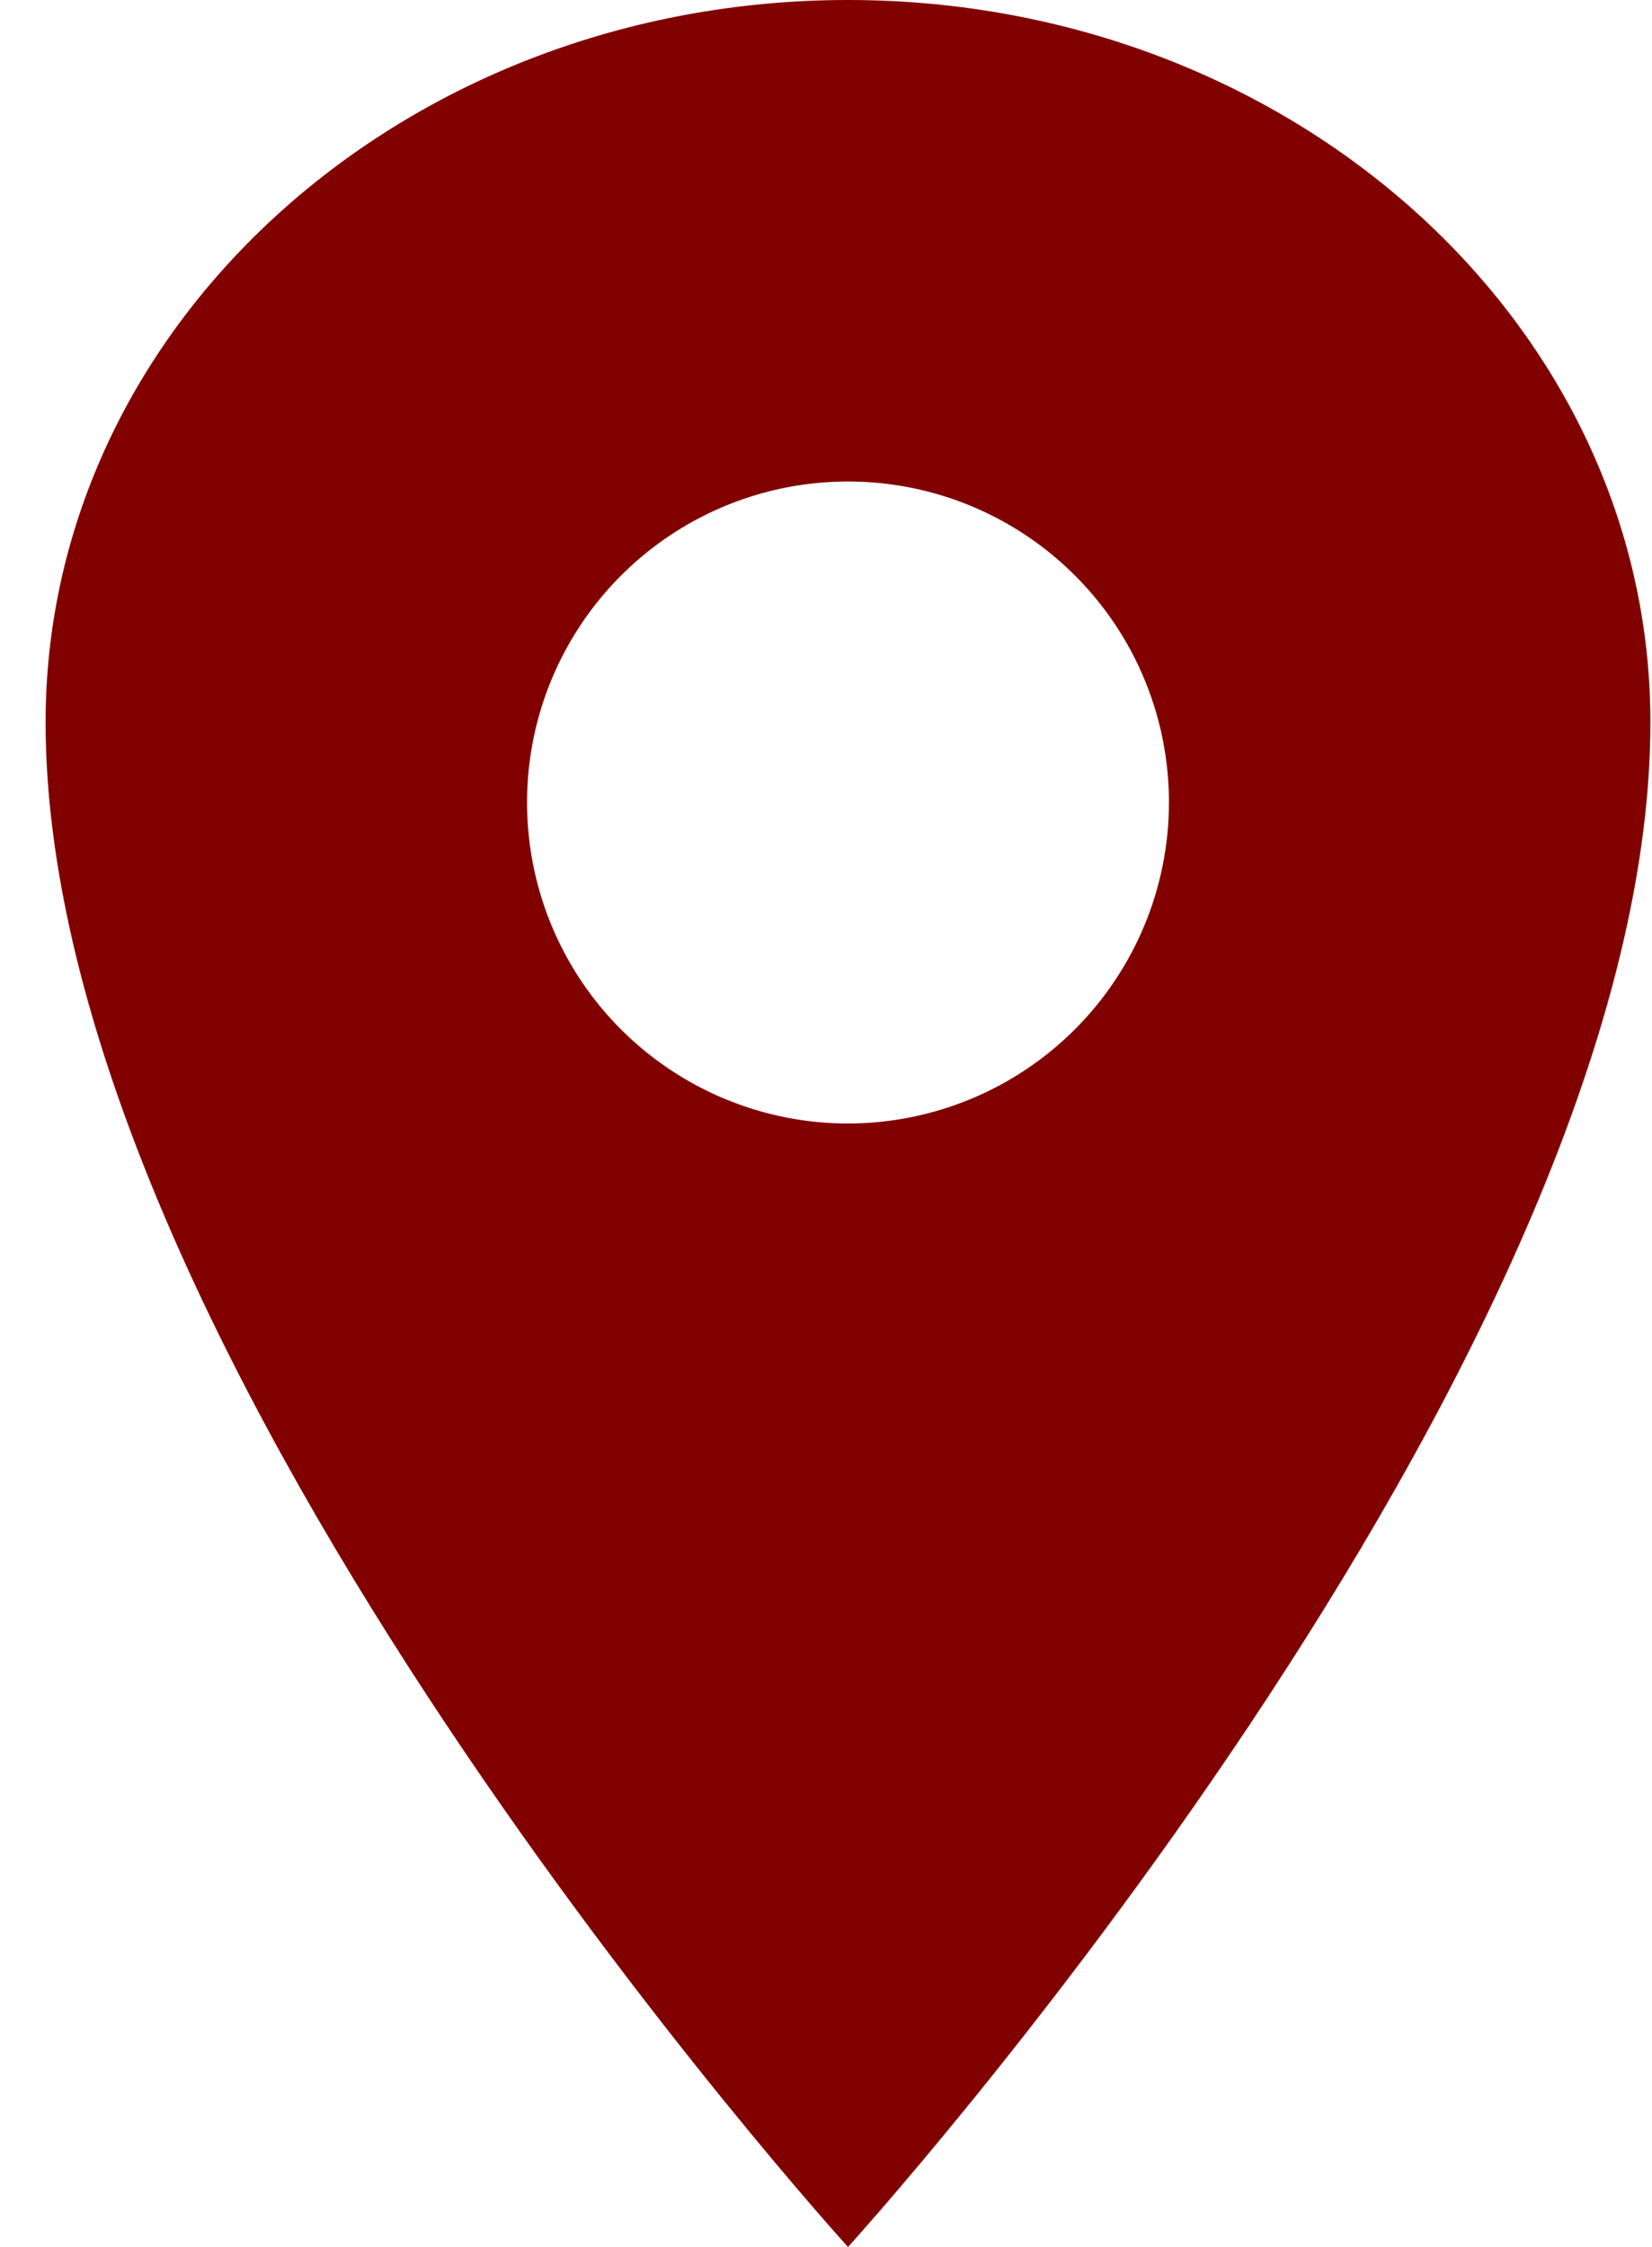 <svg xmlns="http://www.w3.org/2000/svg" width="25" height="34" viewBox="0 0 25 34" fill="none"><path d="M12.833 0C6.13 0 0.69 4.896 0.69 10.929C0.69 20.643 12.833 34 12.833 34C12.833 34 24.976 20.643 24.976 10.929C24.976 4.896 19.537 0 12.833 0ZM12.833 17C11.873 17 10.934 16.715 10.135 16.181C9.336 15.648 8.713 14.889 8.346 14.002C7.978 13.114 7.882 12.137 8.069 11.195C8.257 10.253 8.719 9.388 9.399 8.708C10.078 8.029 10.944 7.566 11.886 7.379C12.828 7.192 13.805 7.288 14.692 7.655C15.58 8.023 16.338 8.646 16.872 9.444C17.406 10.243 17.69 11.182 17.69 12.143C17.689 13.431 17.177 14.665 16.266 15.576C15.356 16.486 14.121 16.999 12.833 17Z" fill="#810101"></path></svg>